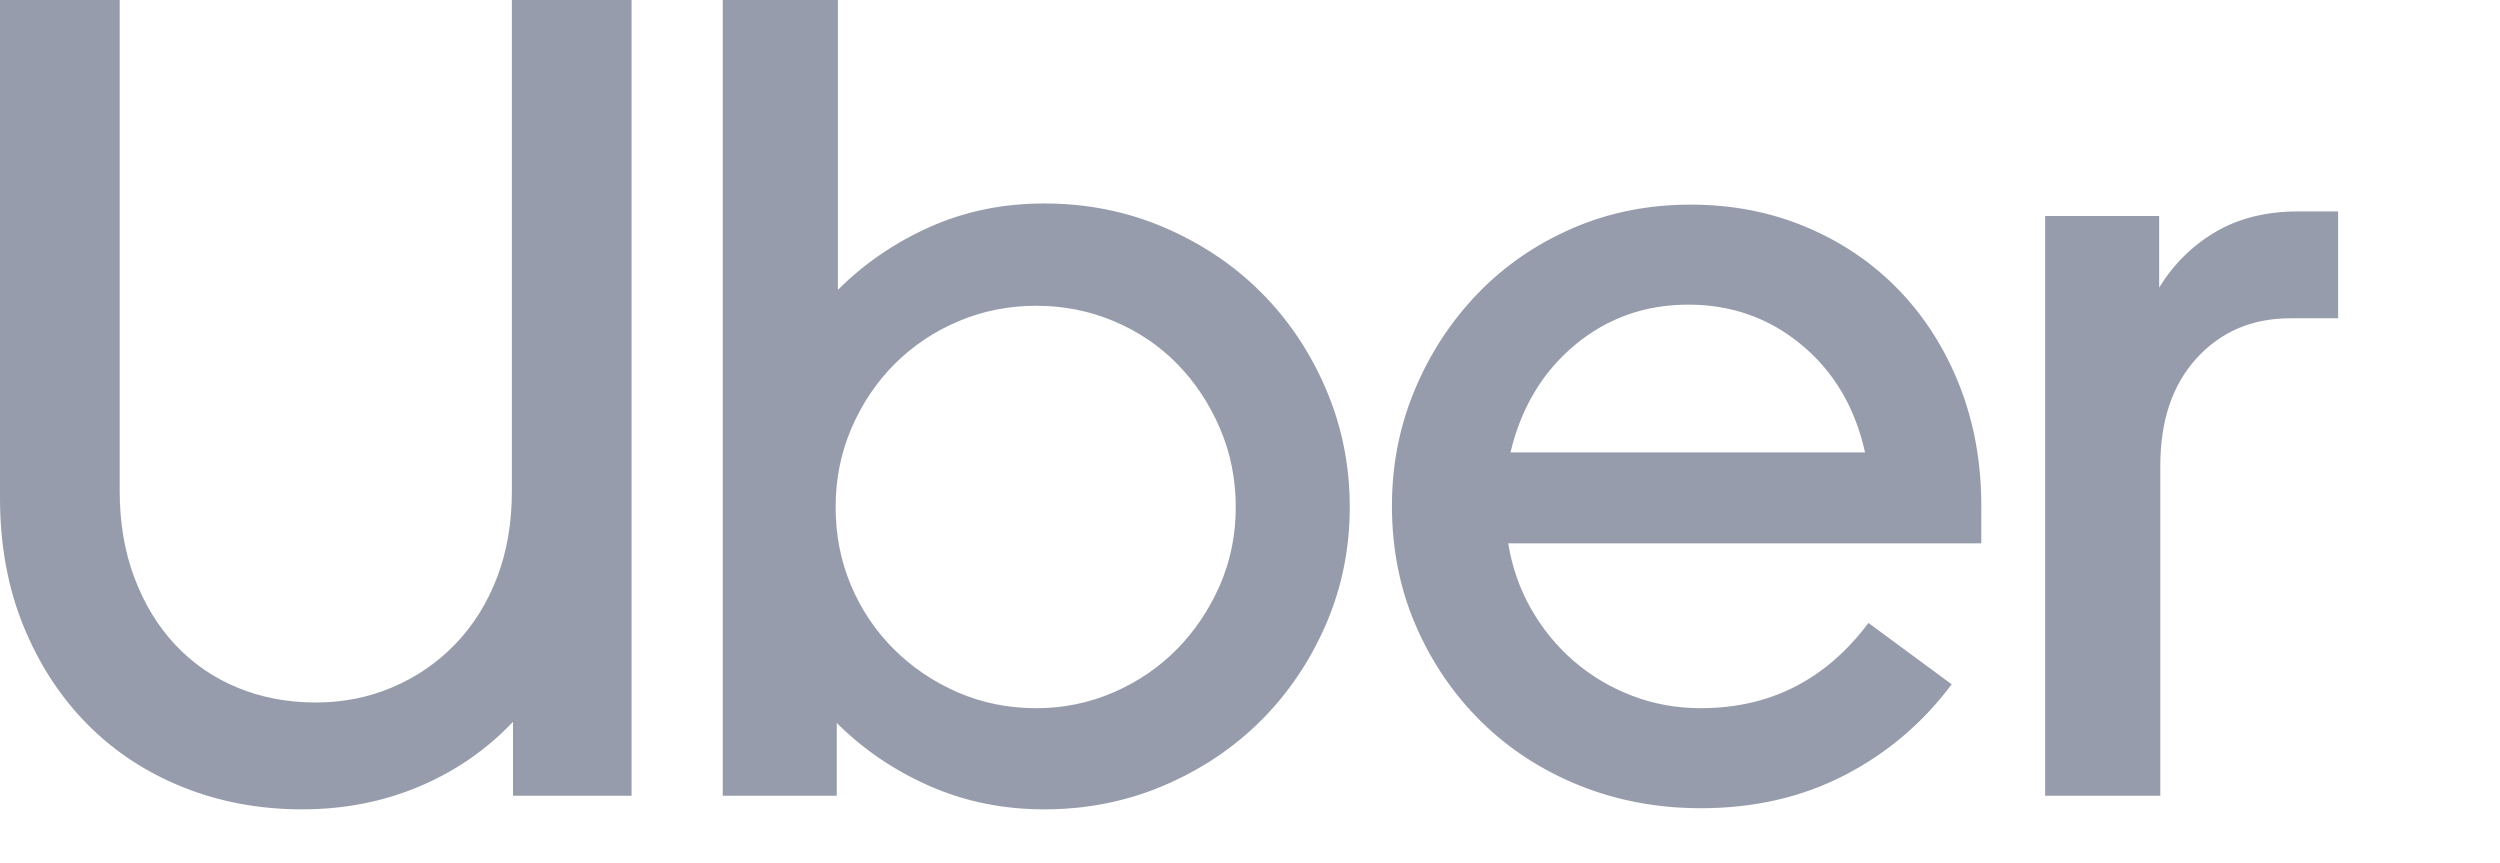 <?xml version="1.0" encoding="UTF-8"?>
<svg xmlns="http://www.w3.org/2000/svg" width="139" height="48" viewBox="0 0 139 48" fill="none">
  <g clip-path="url(#clip0_2218_96)">
    <path d="M7.479 32.138C8.029 33.592 8.789 34.835 9.761 35.867C10.733 36.9 11.885 37.69 13.216 38.237C14.547 38.785 15.994 39.059 17.558 39.059C19.079 39.059 20.505 38.775 21.836 38.206C23.167 37.637 24.329 36.836 25.322 35.804C26.315 34.772 27.086 33.539 27.636 32.107C28.185 30.674 28.46 29.073 28.46 27.303V0H35.115V44.242H28.523V40.133C27.044 41.692 25.301 42.893 23.294 43.736C21.287 44.579 19.121 45 16.797 45C14.431 45 12.223 44.589 10.173 43.767C8.124 42.946 6.349 41.777 4.849 40.26C3.349 38.743 2.166 36.921 1.299 34.793C0.433 32.665 0 30.295 0 27.683V0H6.655V27.303C6.655 29.073 6.93 30.685 7.479 32.138ZM46.587 0V16.116C48.066 14.642 49.778 13.473 51.721 12.609C53.665 11.745 55.778 11.313 58.06 11.313C60.426 11.313 62.644 11.755 64.715 12.64C66.786 13.525 68.581 14.726 70.103 16.243C71.624 17.76 72.828 19.55 73.716 21.615C74.603 23.68 75.047 25.871 75.047 28.188C75.047 30.506 74.603 32.686 73.716 34.73C72.828 36.773 71.624 38.553 70.103 40.07C68.581 41.587 66.786 42.788 64.715 43.673C62.644 44.557 60.426 45 58.06 45C55.778 45 53.655 44.568 51.69 43.704C49.725 42.84 48.003 41.671 46.524 40.197V44.242H40.185V0H46.587ZM47.316 32.549C47.886 33.898 48.679 35.077 49.693 36.089C50.707 37.1 51.89 37.901 53.242 38.49C54.595 39.08 56.053 39.375 57.616 39.375C59.137 39.375 60.574 39.08 61.926 38.49C63.278 37.901 64.451 37.1 65.444 36.089C66.437 35.078 67.229 33.898 67.821 32.549C68.412 31.201 68.708 29.747 68.708 28.188C68.708 26.629 68.412 25.165 67.821 23.796C67.229 22.426 66.437 21.236 65.444 20.225C64.451 19.214 63.279 18.424 61.926 17.855C60.574 17.286 59.137 17.001 57.616 17.001C56.095 17.001 54.658 17.286 53.306 17.855C51.954 18.424 50.771 19.214 49.756 20.225C48.742 21.236 47.939 22.426 47.348 23.796C46.756 25.165 46.461 26.629 46.461 28.188C46.46 29.747 46.746 31.201 47.316 32.549ZM78.659 21.678C79.504 19.656 80.666 17.876 82.145 16.338C83.624 14.8 85.378 13.589 87.406 12.704C89.434 11.819 91.632 11.377 93.998 11.377C96.322 11.377 98.477 11.798 100.463 12.641C102.449 13.483 104.161 14.653 105.597 16.148C107.034 17.644 108.154 19.414 108.957 21.457C109.76 23.501 110.161 25.724 110.161 28.125V30.211H83.857C84.068 31.517 84.491 32.729 85.124 33.845C85.758 34.962 86.55 35.931 87.501 36.752C88.452 37.574 89.529 38.217 90.734 38.68C91.938 39.143 93.216 39.375 94.569 39.375C98.414 39.375 101.52 37.795 103.886 34.635L108.513 38.048C106.908 40.197 104.922 41.882 102.555 43.104C100.189 44.326 97.527 44.937 94.569 44.937C92.16 44.937 89.91 44.515 87.818 43.673C85.727 42.83 83.91 41.65 82.367 40.133C80.825 38.617 79.61 36.836 78.723 34.793C77.835 32.749 77.392 30.527 77.392 28.125C77.391 25.85 77.814 23.701 78.659 21.678ZM87.565 19.182C85.769 20.678 84.575 22.669 83.983 25.154H103.696C103.147 22.669 101.974 20.678 100.178 19.182C98.382 17.686 96.28 16.938 93.871 16.938C91.463 16.938 89.361 17.686 87.565 19.182ZM122.14 19.909C120.788 21.383 120.112 23.385 120.112 25.913V44.242H113.71V12.008H120.049V15.99C120.852 14.684 121.897 13.652 123.186 12.893C124.475 12.135 126.007 11.755 127.782 11.755H130V17.697H127.338C125.225 17.697 123.493 18.434 122.14 19.909Z" fill="#969CAB"></path>
  </g>
  <defs>
    <clipPath id="clip0_2218_96">
      <rect width="139" height="48" fill="white"></rect>
    </clipPath>
  </defs>
</svg>
